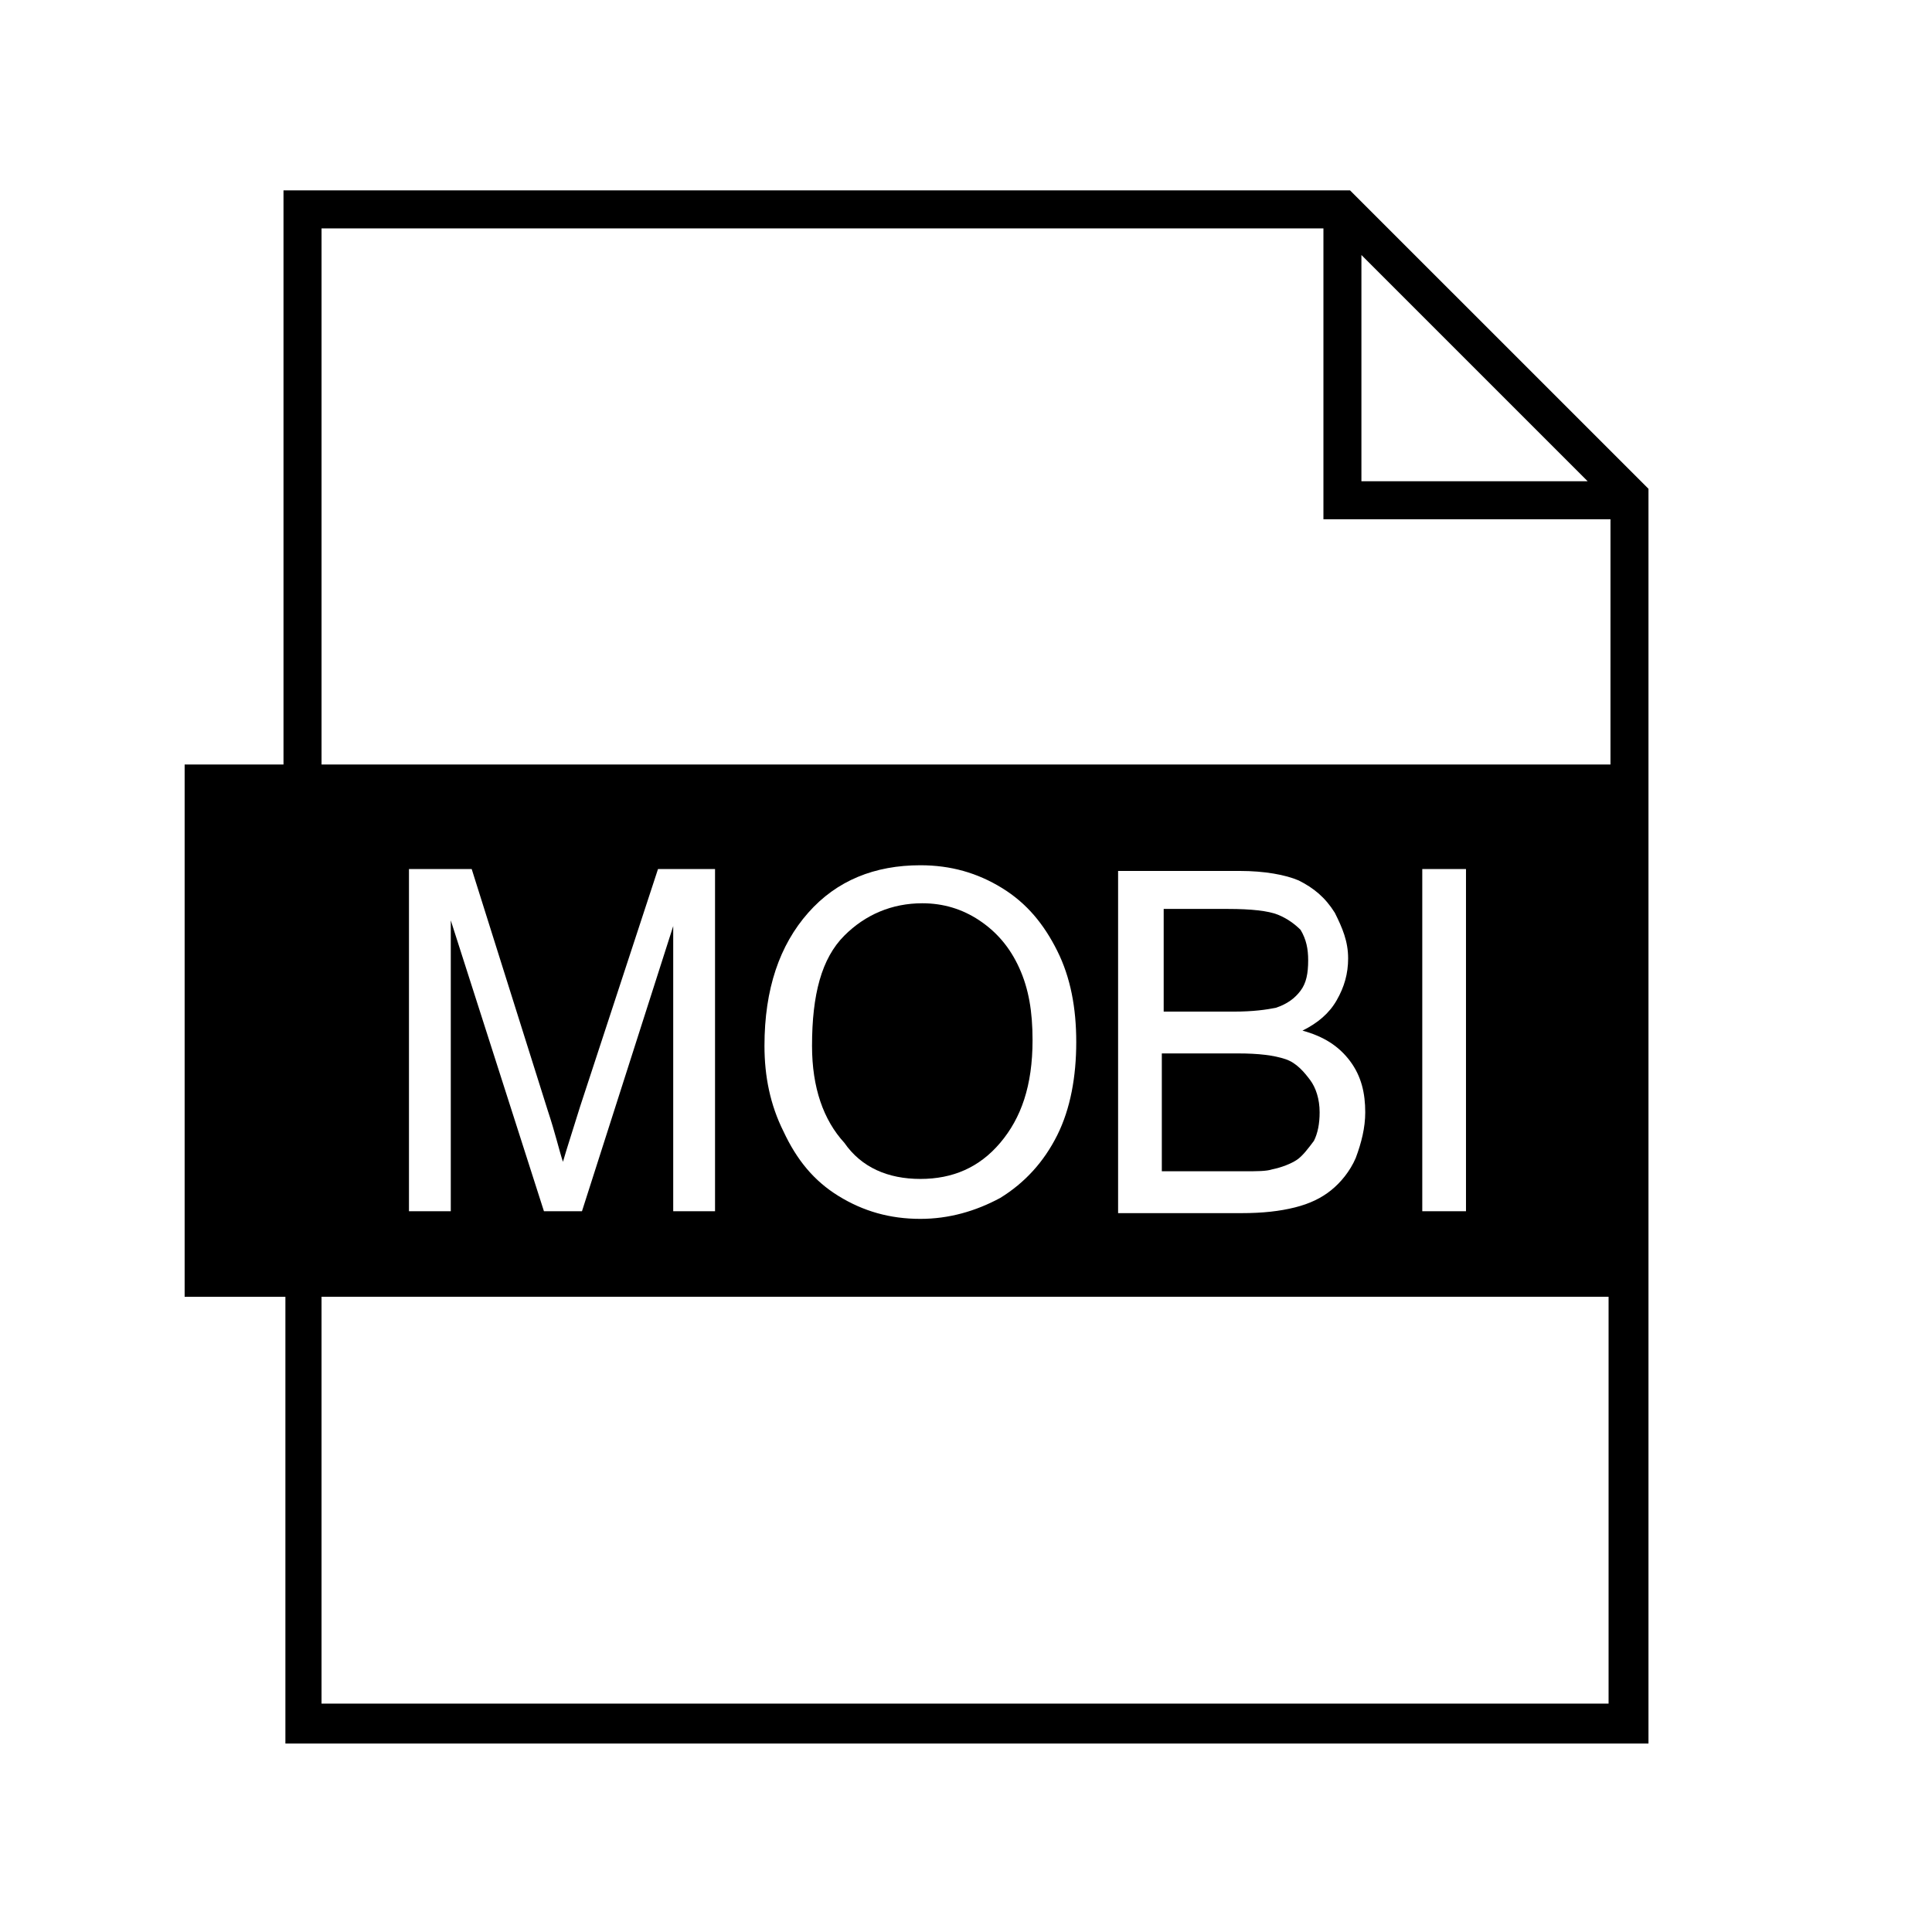 <?xml version="1.0" encoding="UTF-8"?>
<!-- Uploaded to: ICON Repo, www.iconrepo.com, Generator: ICON Repo Mixer Tools -->
<svg fill="#000000" width="800px" height="800px" version="1.1" viewBox="144 144 512 512" xmlns="http://www.w3.org/2000/svg">
 <g>
  <path d="m501.77 194.45h-282.64v152.15l-26.199-0.004v141.07h26.703v118.39h361.23v-332.52zm3.019 17.129 59.953 59.953h-59.953zm66 383.9h-341.58v-107.82h341.08v107.82zm-272.56-130.49h-10.078l-24.688-77.082v77.082h-11.082v-90.688l16.625 0.004 20.152 63.984c2.016 6.047 3.023 10.578 4.031 13.602 1.008-3.527 2.519-8.062 4.535-14.609l20.656-62.977h15.113v90.688h-11.082v-75.57zm48.363-43.828c0-15.113 4.031-26.703 11.586-35.266 7.559-8.566 17.633-12.594 29.727-12.594 8.062 0 15.113 2.016 21.664 6.047 6.551 4.031 11.082 9.574 14.609 16.625 3.527 7.055 5.039 15.113 5.039 24.184s-1.512 17.633-5.039 24.688c-3.527 7.055-8.566 12.594-15.113 16.625-6.551 3.527-13.602 5.543-21.16 5.543-8.062 0-15.113-2.016-21.664-6.047-6.551-4.031-11.082-9.574-14.609-17.129-3.527-7.059-5.039-14.617-5.039-22.676zm155.18 4.027c3.023 4.031 4.031 8.566 4.031 13.602 0 4.031-1.008 8.062-2.519 12.09-1.512 3.527-4.031 6.551-6.551 8.566-2.519 2.016-5.543 3.527-9.574 4.535-4.027 1.008-8.562 1.512-14.105 1.512h-32.746v-90.684h32.242c6.551 0 12.09 1.008 15.617 2.519 4.031 2.016 7.055 4.535 9.574 8.566 2.016 4.031 3.527 7.559 3.527 12.09 0 4.031-1.008 7.559-3.023 11.082-2.016 3.527-5.039 6.047-9.07 8.062 5.543 1.512 9.574 4.031 12.598 8.059zm19.145 39.801v-90.688h11.586v90.688zm49.875-118.39h-341.58v-142.07h265.51v77.082h76.074z"/>
  <path d="m484.64 424.68c-3.023-1.008-7.055-1.512-12.594-1.512h-20.152v31.234h21.664c3.527 0 6.047 0 7.559-0.504 2.519-0.504 5.039-1.512 6.551-2.519 1.512-1.008 3.023-3.023 4.535-5.039 1.008-2.016 1.512-4.535 1.512-7.559 0-3.527-1.008-6.551-2.519-8.566-1.516-2.008-3.531-4.527-6.555-5.535z"/>
  <path d="m387.91 456.43c8.566 0 15.617-3.023 21.16-9.574 5.543-6.551 8.566-15.113 8.566-27.207 0-7.559-1.008-13.602-3.527-19.145s-6.047-9.574-10.578-12.594c-4.535-3.023-9.574-4.535-15.113-4.535-8.062 0-15.113 3.023-20.656 8.566-6.047 6.047-8.566 15.617-8.566 29.223 0 11.082 3.023 19.648 8.566 25.695 4.531 6.547 11.586 9.57 20.148 9.57z"/>
  <path d="m482.62 386.39c-2.519-1.008-7.055-1.512-13.102-1.512h-17.129v27.207h18.641c5.039 0 8.566-0.504 11.082-1.008 3.023-1.008 5.039-2.519 6.551-4.535s2.016-4.535 2.016-8.062c0-3.023-0.504-5.543-2.016-8.062-1.512-1.508-3.527-3.019-6.043-4.027z"/>
 </g>
</svg>